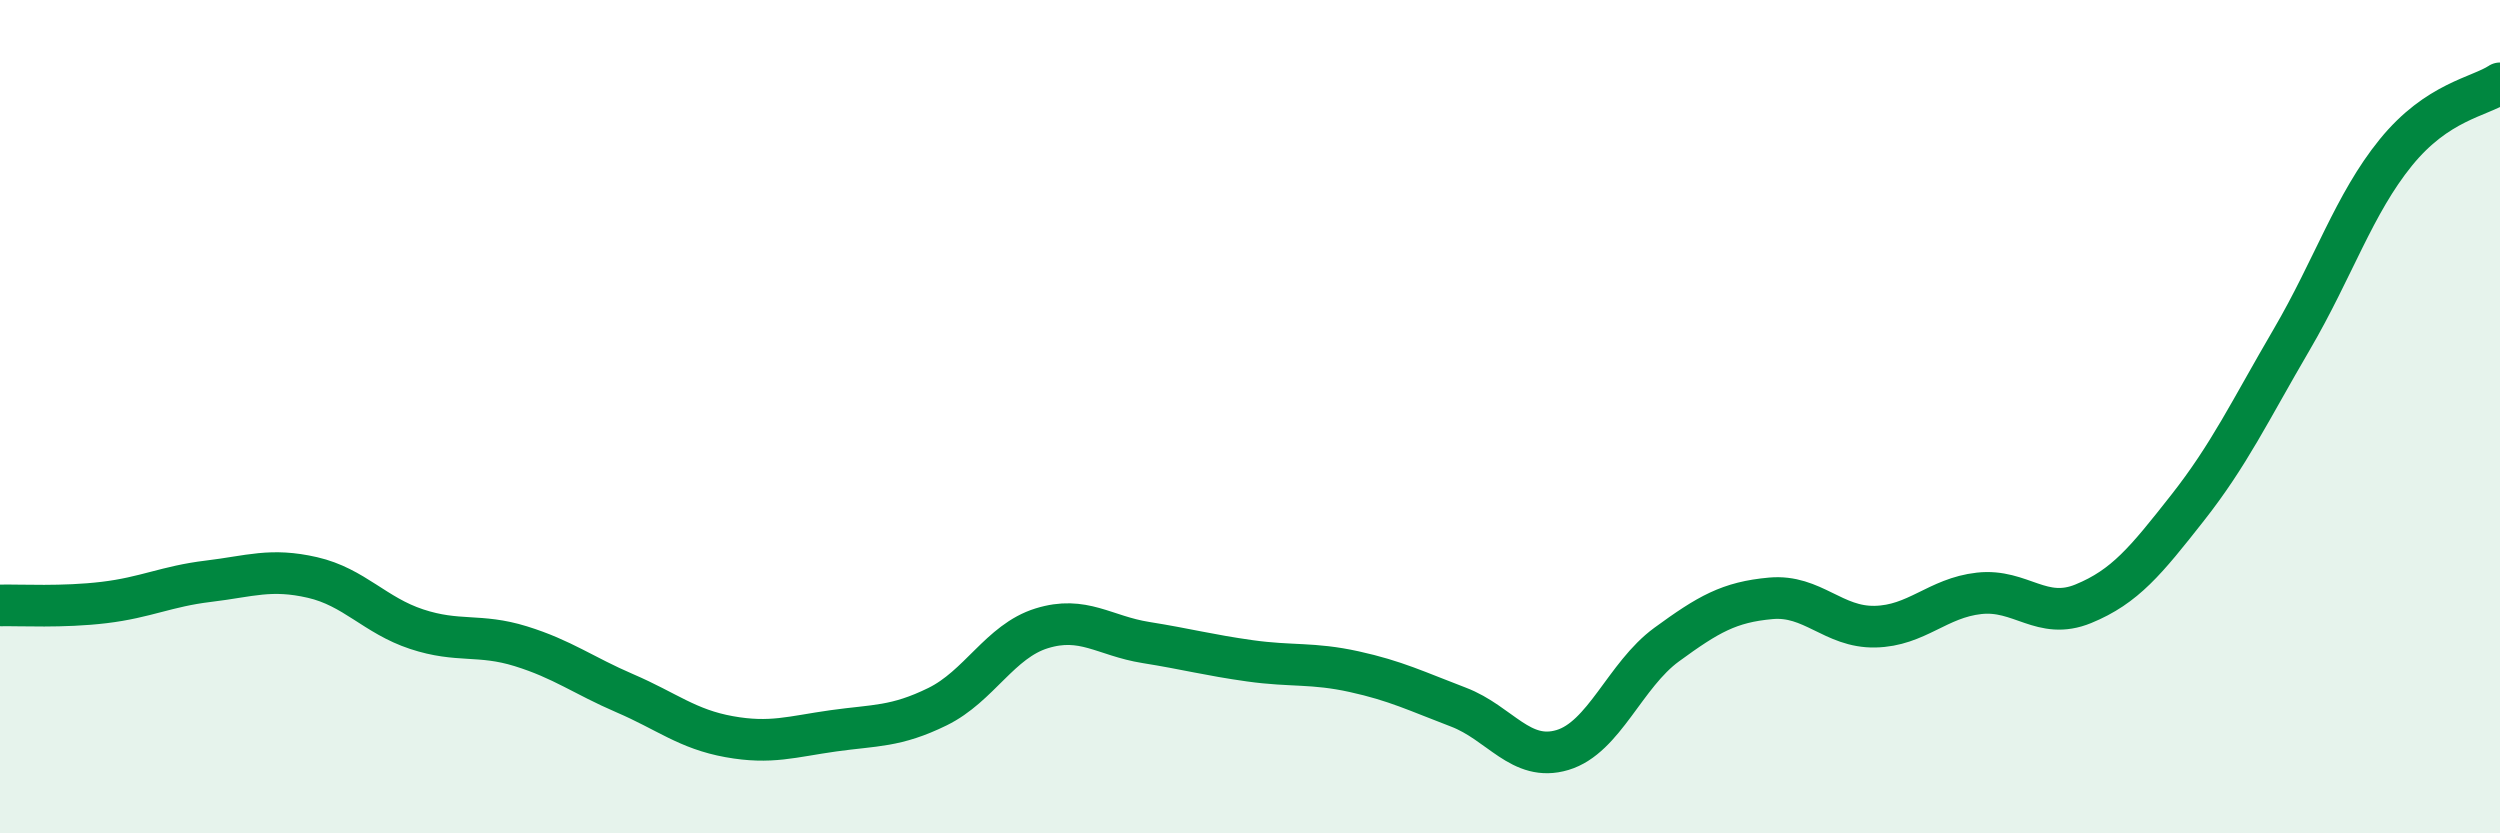 
    <svg width="60" height="20" viewBox="0 0 60 20" xmlns="http://www.w3.org/2000/svg">
      <path
        d="M 0,14.53 C 0.5,14.52 1.5,14.58 2.5,14.46 C 3.5,14.34 4,14.07 5,13.95 C 6,13.83 6.5,13.63 7.5,13.86 C 8.5,14.09 9,14.77 10,15.1 C 11,15.43 11.5,15.2 12.5,15.51 C 13.5,15.82 14,16.21 15,16.64 C 16,17.07 16.5,17.5 17.5,17.68 C 18.5,17.86 19,17.68 20,17.54 C 21,17.4 21.5,17.45 22.5,16.96 C 23.5,16.47 24,15.39 25,15.08 C 26,14.77 26.5,15.26 27.5,15.42 C 28.5,15.58 29,15.72 30,15.86 C 31,16 31.5,15.9 32.5,16.12 C 33.5,16.34 34,16.59 35,16.97 C 36,17.35 36.5,18.3 37.5,18 C 38.5,17.7 39,16.2 40,15.47 C 41,14.74 41.5,14.45 42.5,14.36 C 43.5,14.27 44,15.06 45,15.04 C 46,15.02 46.5,14.35 47.5,14.24 C 48.5,14.13 49,14.9 50,14.49 C 51,14.08 51.5,13.46 52.5,12.19 C 53.5,10.92 54,9.86 55,8.15 C 56,6.44 56.5,4.89 57.5,3.66 C 58.5,2.43 59.5,2.33 60,2L60 20L0 20Z"
        fill="#008740"
        opacity="0.1"
        stroke-linecap="round"
        stroke-linejoin="round"
      />
      <path
        d="M 0,14.53 C 0.5,14.52 1.5,14.58 2.5,14.46 C 3.5,14.34 4,14.07 5,13.95 C 6,13.83 6.5,13.63 7.5,13.86 C 8.5,14.09 9,14.77 10,15.1 C 11,15.43 11.5,15.2 12.5,15.51 C 13.5,15.82 14,16.21 15,16.64 C 16,17.07 16.5,17.5 17.5,17.68 C 18.5,17.86 19,17.68 20,17.54 C 21,17.4 21.5,17.45 22.5,16.96 C 23.5,16.47 24,15.39 25,15.08 C 26,14.77 26.5,15.26 27.5,15.42 C 28.5,15.58 29,15.72 30,15.86 C 31,16 31.5,15.9 32.5,16.12 C 33.5,16.34 34,16.59 35,16.97 C 36,17.35 36.5,18.3 37.5,18 C 38.5,17.7 39,16.2 40,15.47 C 41,14.74 41.5,14.45 42.5,14.36 C 43.5,14.27 44,15.06 45,15.04 C 46,15.02 46.5,14.35 47.5,14.24 C 48.5,14.13 49,14.9 50,14.49 C 51,14.08 51.5,13.46 52.5,12.19 C 53.5,10.92 54,9.86 55,8.15 C 56,6.44 56.5,4.89 57.5,3.66 C 58.5,2.43 59.5,2.33 60,2"
        stroke="#008740"
        stroke-width="1"
        fill="none"
        stroke-linecap="round"
        stroke-linejoin="round"
      />
    </svg>
  